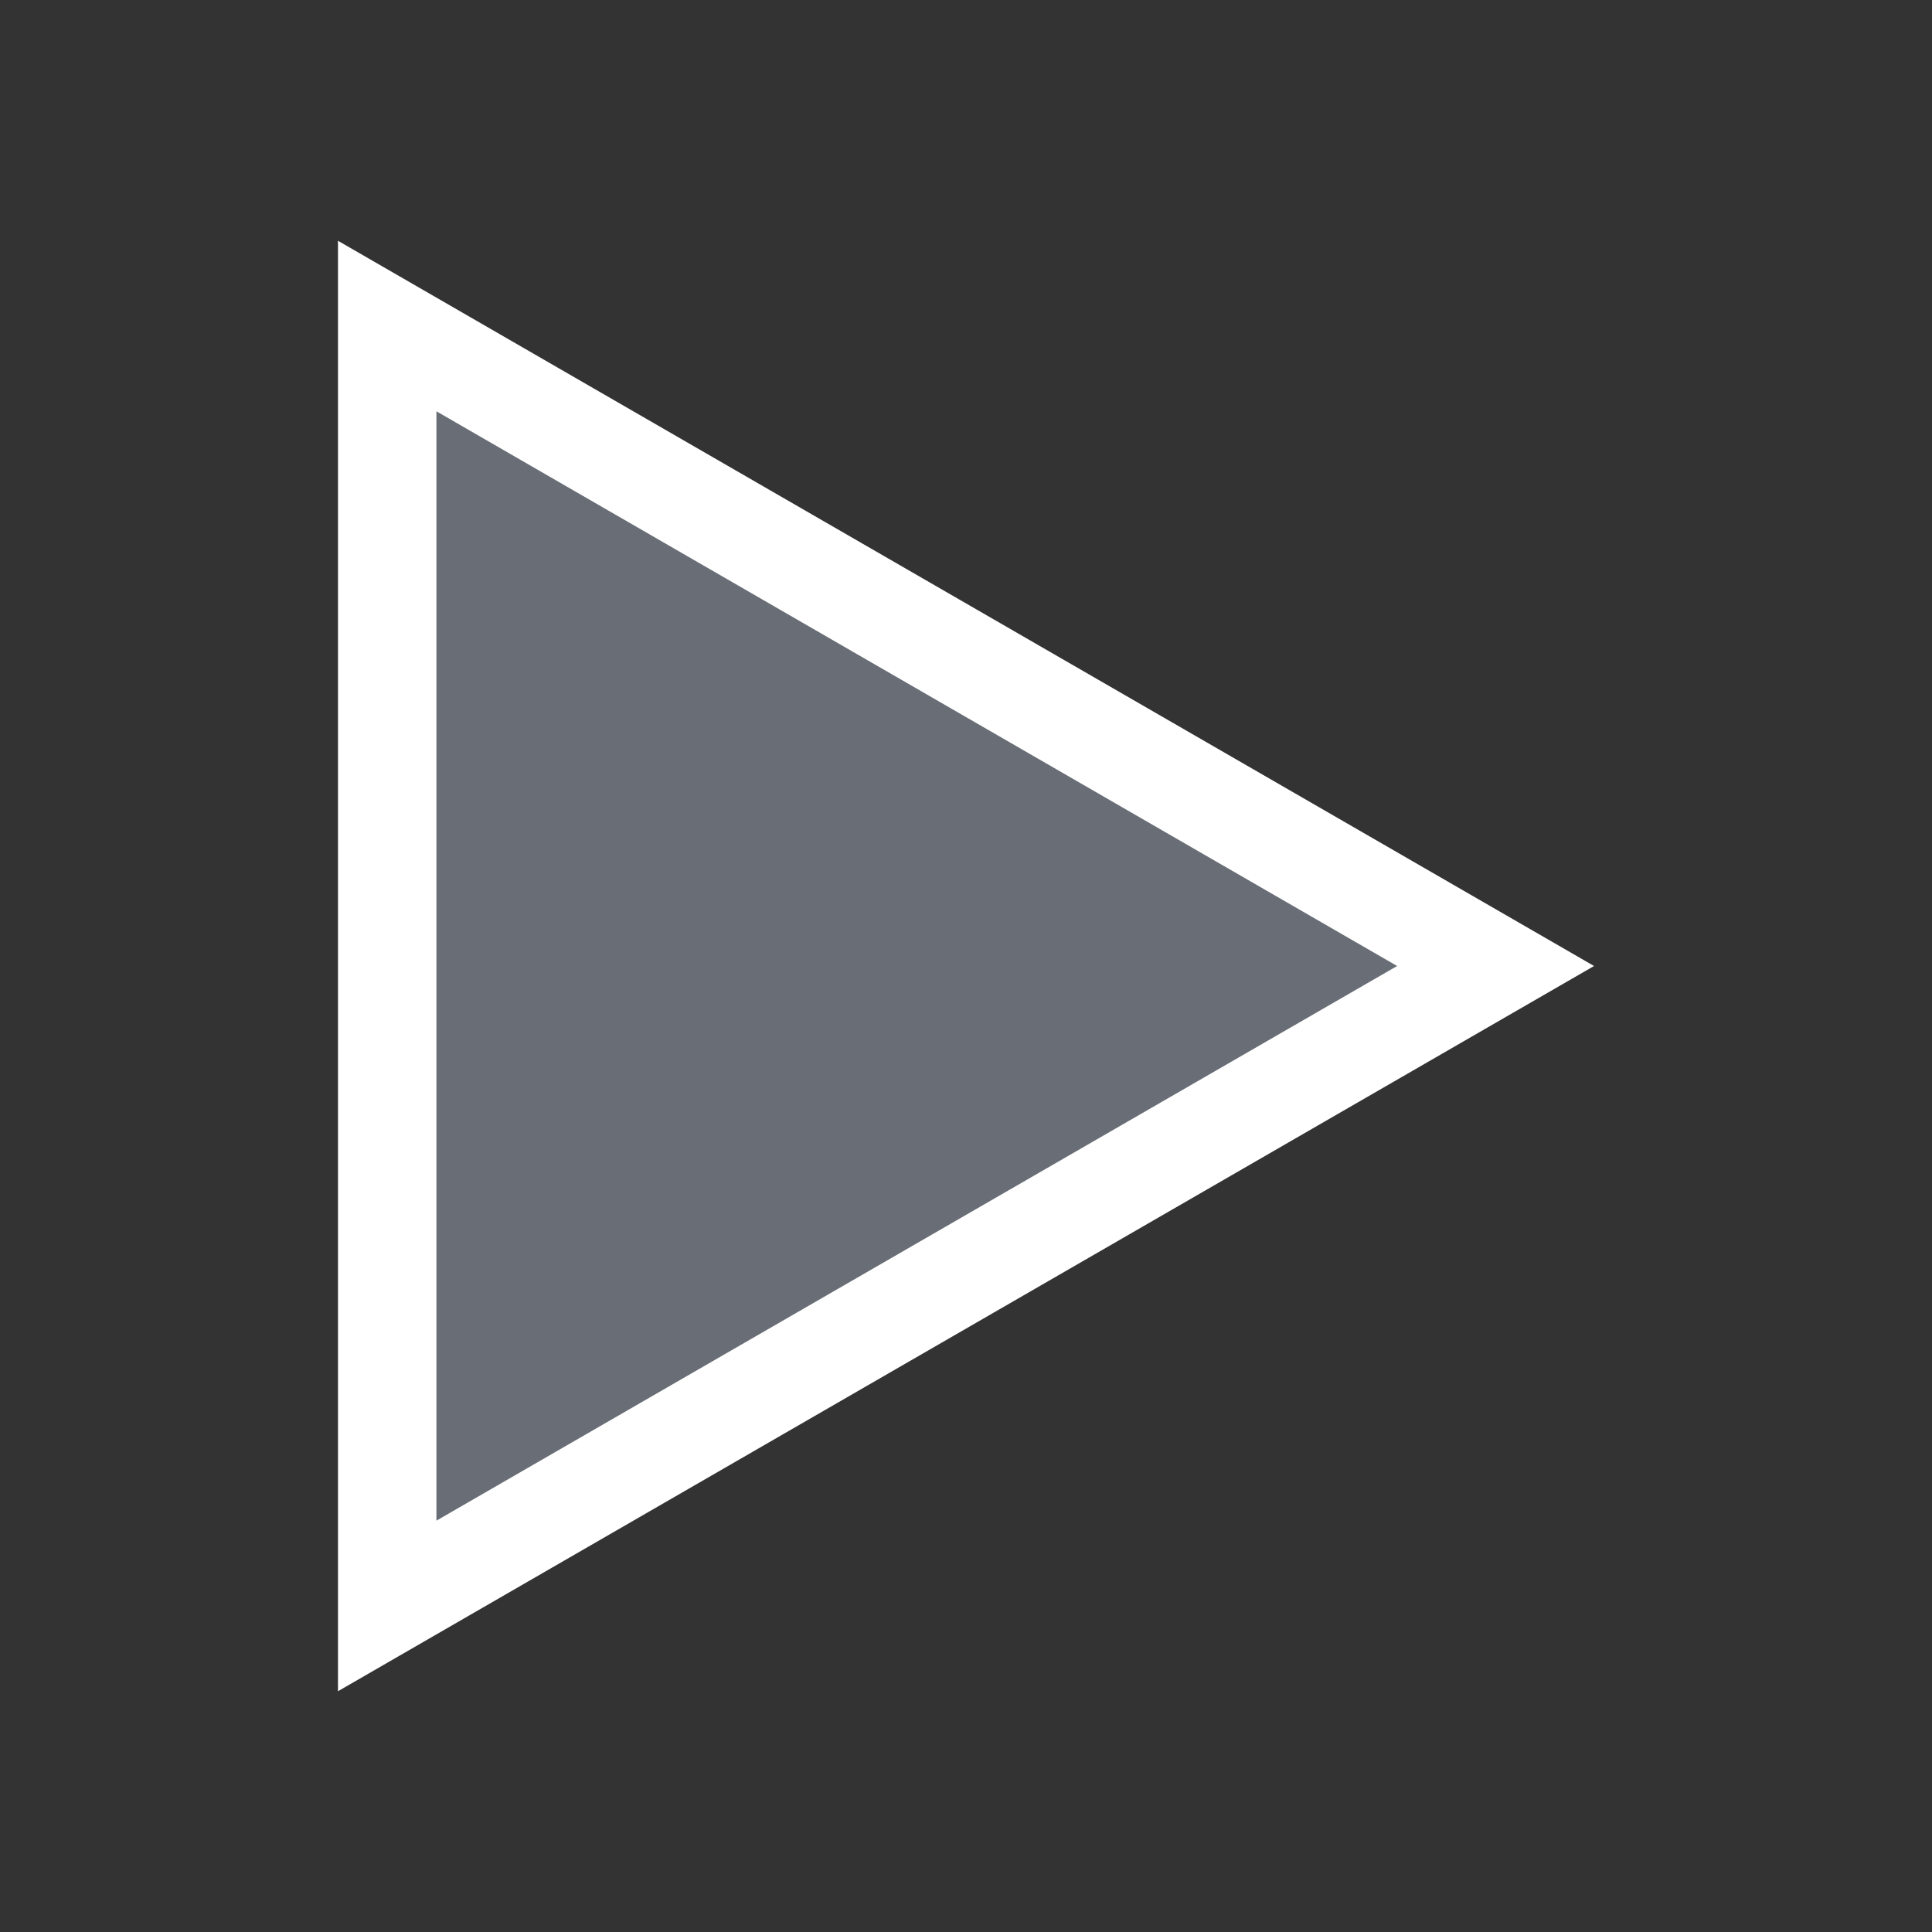 <?xml version="1.0" encoding="utf-8"?>
<!DOCTYPE svg PUBLIC "-//W3C//DTD SVG 1.1//EN" "http://www.w3.org/Graphics/SVG/1.1/DTD/svg11.dtd">
<svg version="1.1" xmlns="http://www.w3.org/2000/svg" x="0px" y="0px"
  width="333px" height="333px" viewBox="0 0 333 333"
  enable-background="new 0 0 333 333"
>
  <rect x="0" y="0" width="333" height="333" fill="#333333" stroke="none"/>
  <polygon fill="#696E76" points="66.736,166.5 66.736,56.198 162.268,111.349 257.777,166.5 162.268,221.633 66.736,276.803"/>
  <path fill="#FFFFFF" d="M58.254,291.5v-250l216.496,125L58.254,291.5 L58.254,291.5z M75.223,70.89V262.1l165.586-95.6 L75.223,70.89 L75.223,70.89z"/>
</svg>
